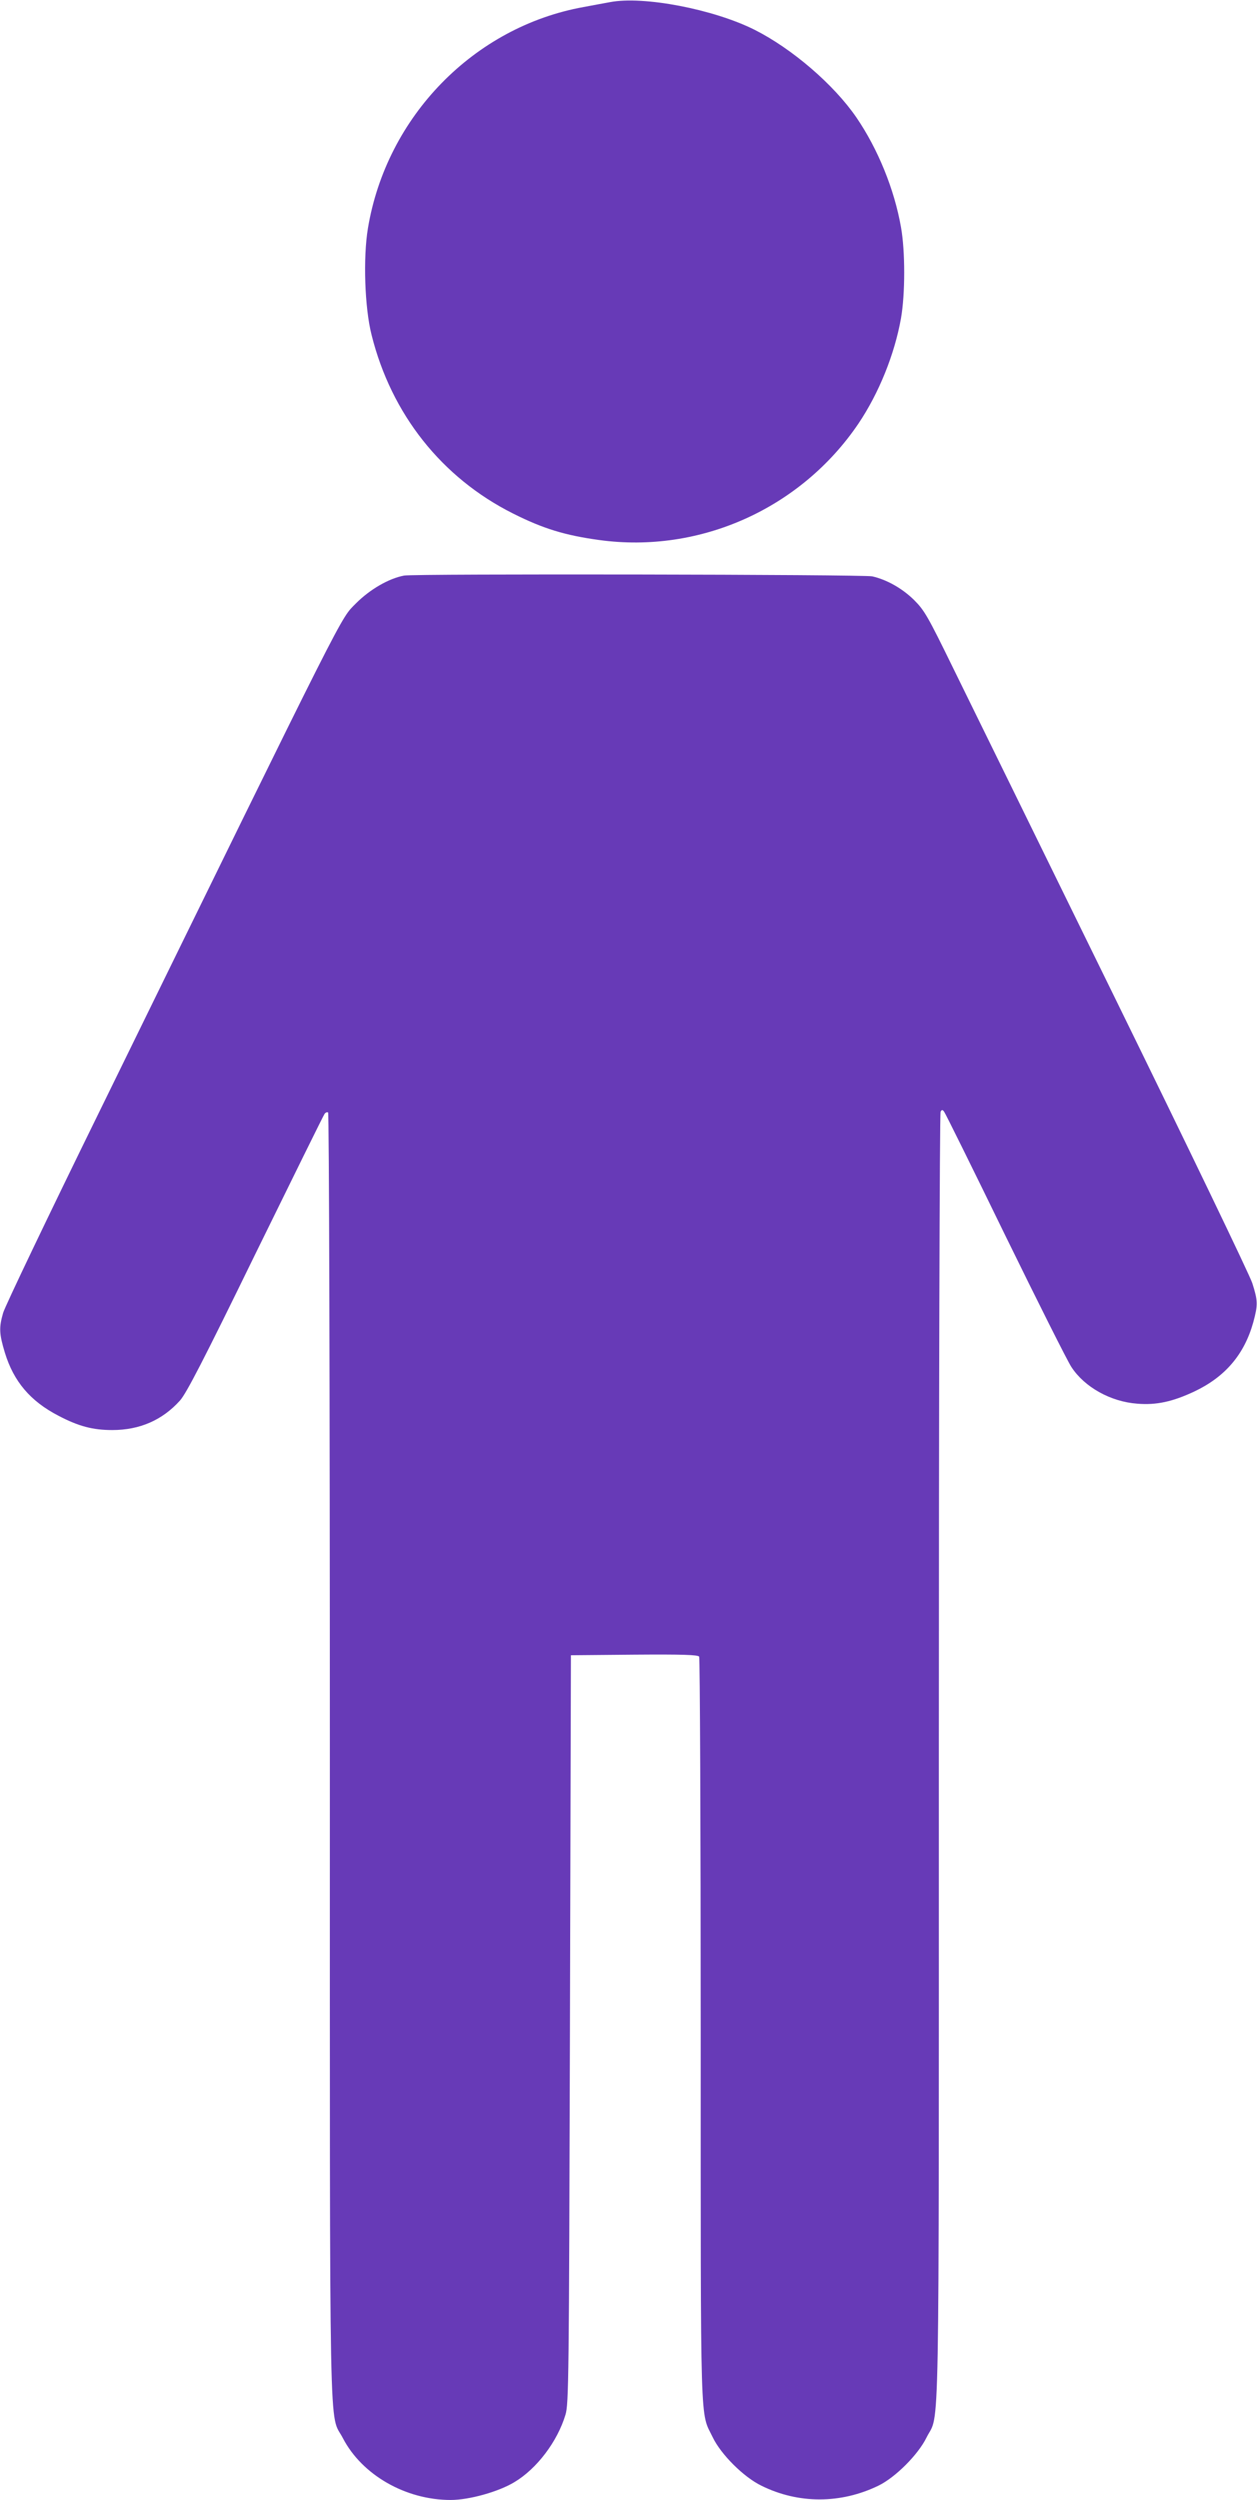 <?xml version="1.0" standalone="no"?>
<!DOCTYPE svg PUBLIC "-//W3C//DTD SVG 20010904//EN"
 "http://www.w3.org/TR/2001/REC-SVG-20010904/DTD/svg10.dtd">
<svg version="1.0" xmlns="http://www.w3.org/2000/svg"
 width="644pt" height="1280pt" viewBox="0 0 644 1280"
 preserveAspectRatio="xMidYMid meet">
<g transform="translate(0,1280) scale(0.1,-0.1)"
fill="#673ab7" stroke="none">
<path d="M3125 12789 c-27 -5 -88 -16 -135 -25 -561 -101 -1010 -560 -1105
-1133 -25 -150 -17 -406 19 -547 101 -404 359 -730 724 -913 155 -78 267 -112
442 -136 517 -71 1034 162 1328 596 105 156 185 354 218 539 22 125 22 345 0
467 -34 194 -118 400 -228 561 -115 168 -329 352 -521 449 -211 106 -571 175
-742 142z"/>
<path d="M2070 9853 c-79 -15 -175 -71 -246 -142 -83 -85 -24 32 -1314 -2601
-263 -536 -485 -1000 -494 -1032 -22 -76 -20 -108 9 -204 45 -147 130 -248
275 -323 103 -54 176 -73 275 -73 141 0 257 51 347 151 33 37 120 205 387 752
190 387 349 710 354 716 5 7 13 10 18 7 5 -3 9 -1394 9 -3297 0 -3651 -5
-3351 67 -3491 98 -188 321 -316 552 -316 95 0 245 42 326 91 116 69 221 209
262 345 17 55 18 180 23 1974 l5 1915 324 3 c253 2 326 -1 333 -10 4 -7 8
-868 8 -1913 0 -2093 -4 -1948 62 -2085 42 -87 158 -203 249 -247 190 -94 407
-93 599 0 87 42 204 159 247 247 68 137 63 -156 63 3480 0 1812 4 3301 9 3308
6 11 10 11 18 0 6 -7 147 -292 313 -633 167 -341 319 -644 339 -674 67 -103
201 -178 338 -188 97 -8 180 10 291 62 159 75 257 190 303 355 24 89 24 109
-5 200 -13 41 -331 701 -706 1465 -375 765 -747 1522 -826 1683 -131 268 -148
297 -201 350 -60 59 -139 104 -214 121 -44 10 -2346 14 -2399 4z"/>
</g>
</svg>
